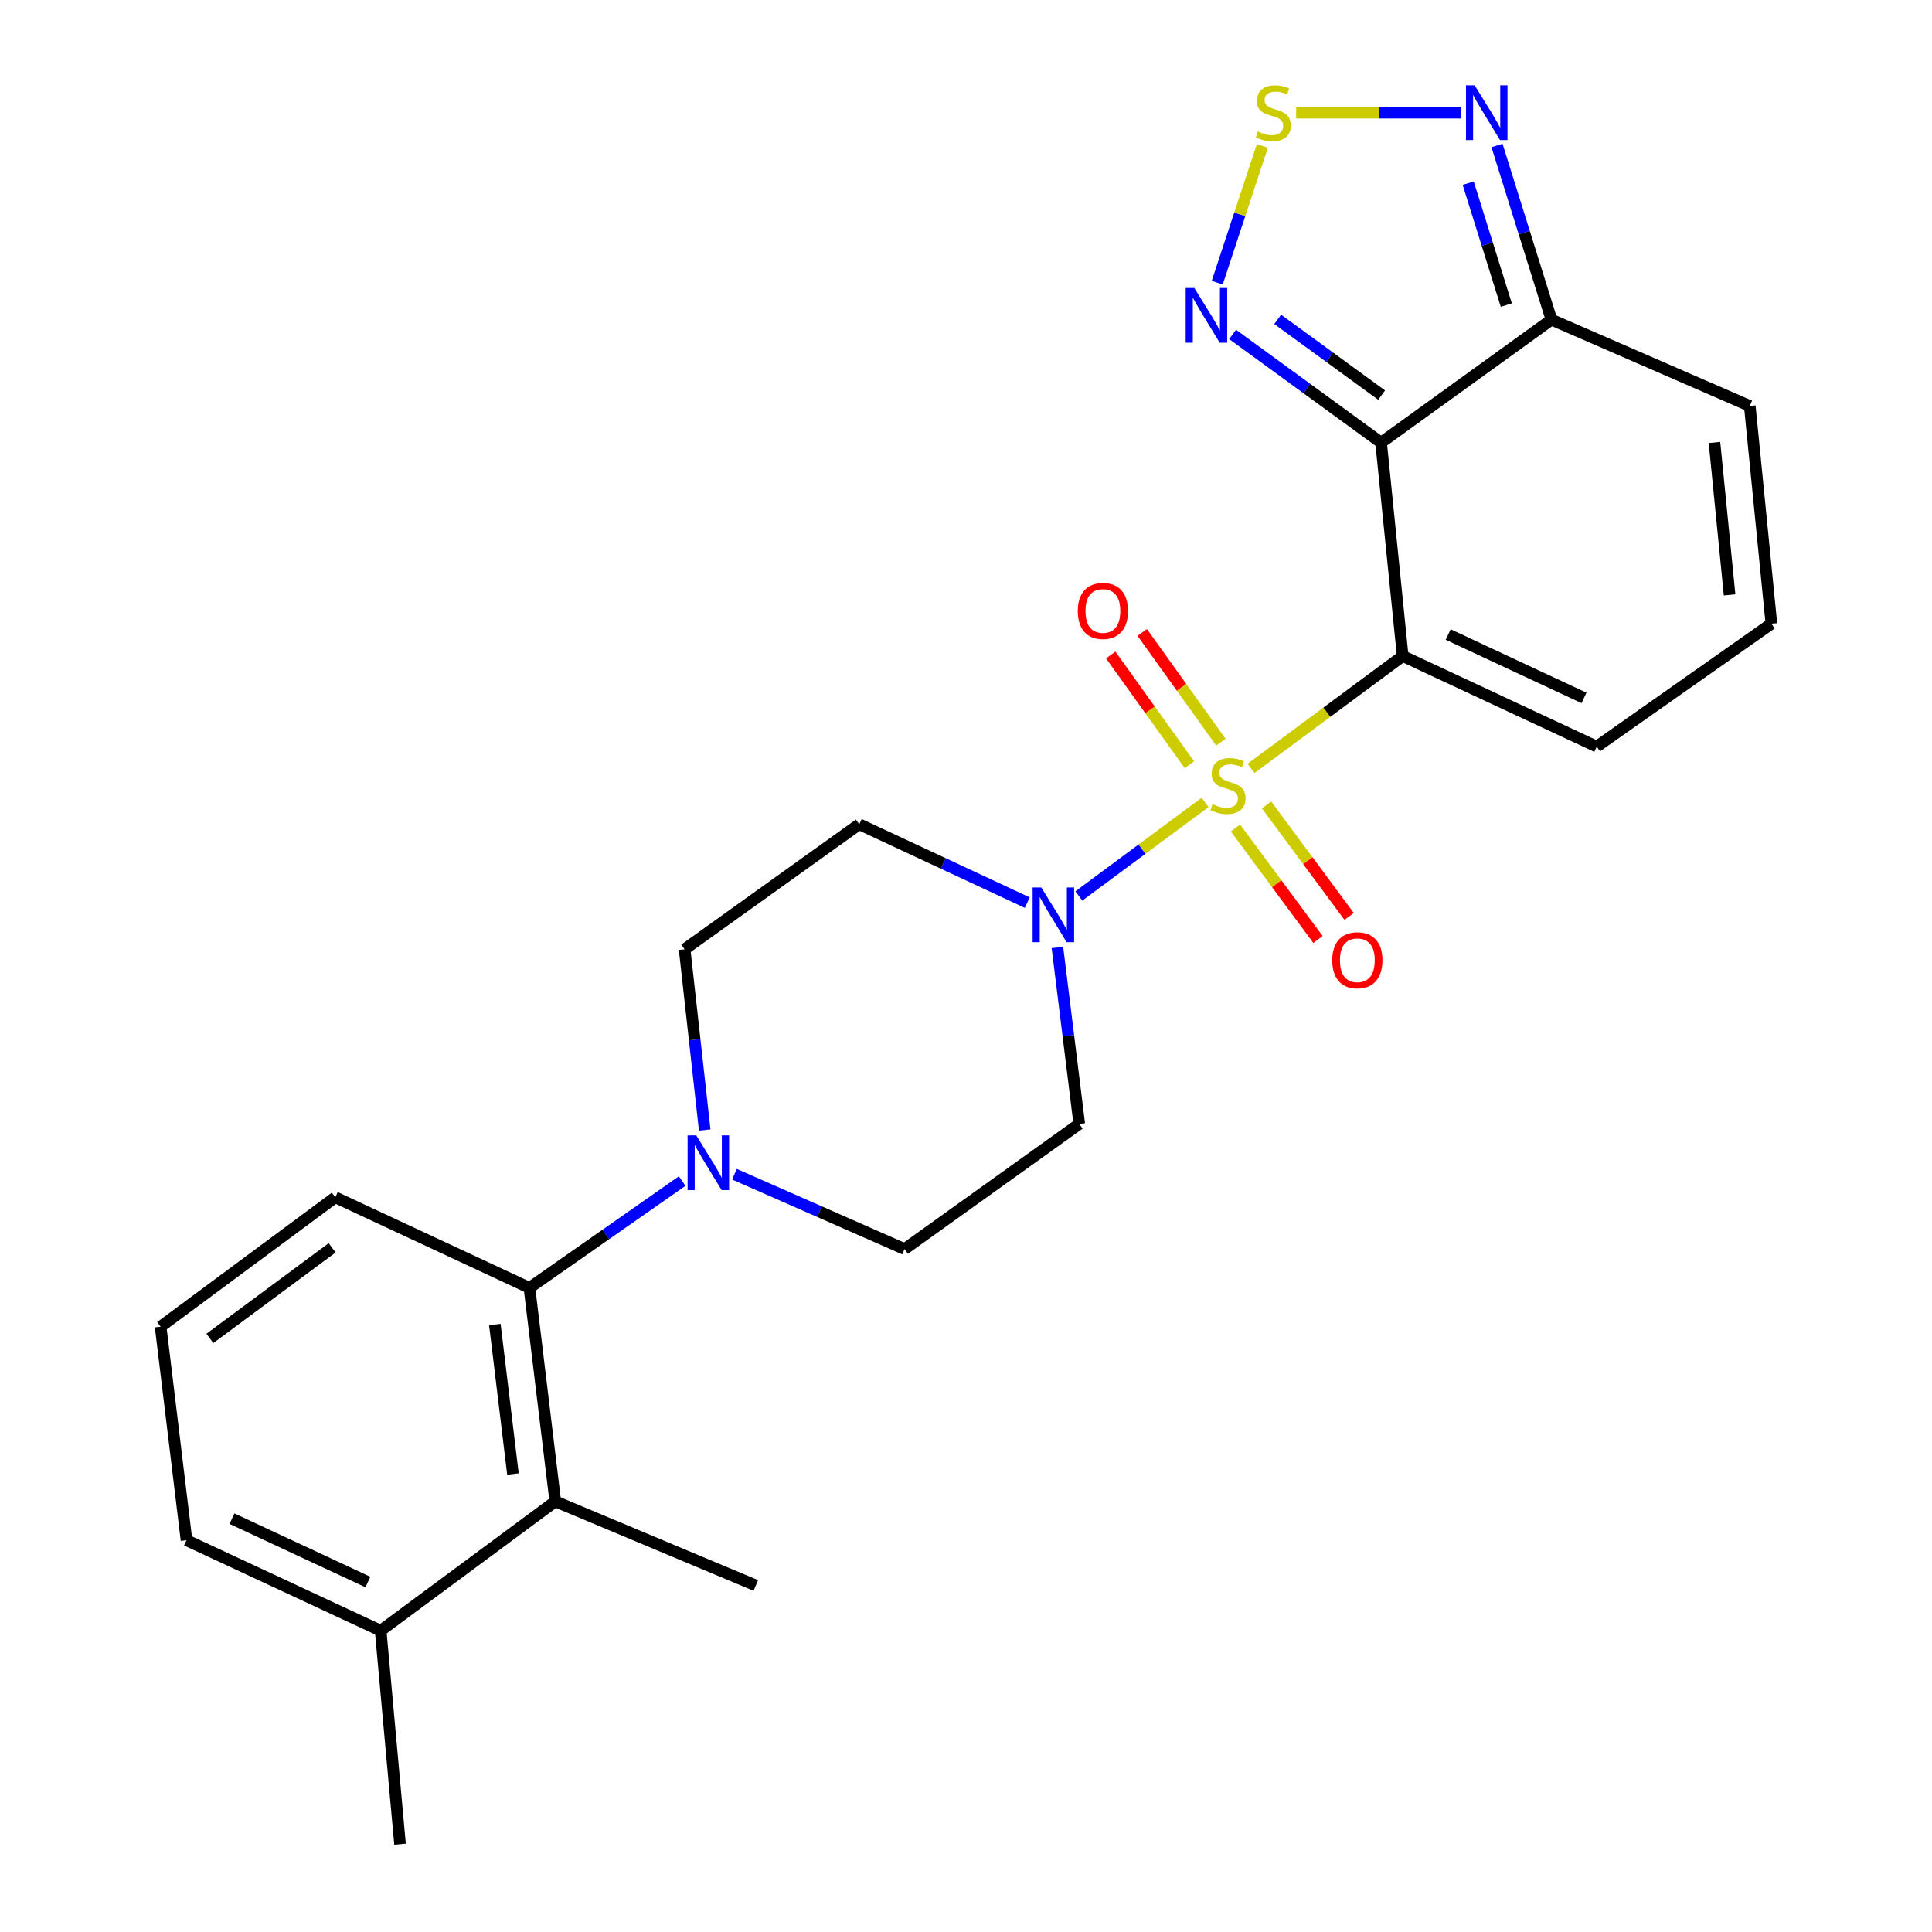 <?xml version='1.0' encoding='iso-8859-1'?>
<svg version='1.1' baseProfile='full'
              xmlns='http://www.w3.org/2000/svg'
                      xmlns:rdkit='http://www.rdkit.org/xml'
                      xmlns:xlink='http://www.w3.org/1999/xlink'
                  xml:space='preserve'
width='1000px' height='1000px' viewBox='0 0 1000 1000'>
<!-- END OF HEADER -->
<rect style='opacity:1.0;fill:#FFFFFF;stroke:none' width='1000' height='1000' x='0' y='0'> </rect>
<path class='bond-0' d='M 647.517,397.724 L 686.775,368.639' style='fill:none;fill-rule:evenodd;stroke:#CCCC00;stroke-width:6px;stroke-linecap:butt;stroke-linejoin:miter;stroke-opacity:1' />
<path class='bond-0' d='M 686.775,368.639 L 726.032,339.554' style='fill:none;fill-rule:evenodd;stroke:#000000;stroke-width:6px;stroke-linecap:butt;stroke-linejoin:miter;stroke-opacity:1' />
<path class='bond-2' d='M 623.731,415.348 L 591.07,439.549' style='fill:none;fill-rule:evenodd;stroke:#CCCC00;stroke-width:6px;stroke-linecap:butt;stroke-linejoin:miter;stroke-opacity:1' />
<path class='bond-2' d='M 591.07,439.549 L 558.409,463.75' style='fill:none;fill-rule:evenodd;stroke:#0000FF;stroke-width:6px;stroke-linecap:butt;stroke-linejoin:miter;stroke-opacity:1' />
<path class='bond-11' d='M 631.914,384.145 L 611.562,355.743' style='fill:none;fill-rule:evenodd;stroke:#CCCC00;stroke-width:6px;stroke-linecap:butt;stroke-linejoin:miter;stroke-opacity:1' />
<path class='bond-11' d='M 611.562,355.743 L 591.211,327.341' style='fill:none;fill-rule:evenodd;stroke:#FF0000;stroke-width:6px;stroke-linecap:butt;stroke-linejoin:miter;stroke-opacity:1' />
<path class='bond-11' d='M 615.615,395.823 L 595.264,367.422' style='fill:none;fill-rule:evenodd;stroke:#CCCC00;stroke-width:6px;stroke-linecap:butt;stroke-linejoin:miter;stroke-opacity:1' />
<path class='bond-11' d='M 595.264,367.422 L 574.912,339.02' style='fill:none;fill-rule:evenodd;stroke:#FF0000;stroke-width:6px;stroke-linecap:butt;stroke-linejoin:miter;stroke-opacity:1' />
<path class='bond-12' d='M 639.459,428.564 L 660.824,457.42' style='fill:none;fill-rule:evenodd;stroke:#CCCC00;stroke-width:6px;stroke-linecap:butt;stroke-linejoin:miter;stroke-opacity:1' />
<path class='bond-12' d='M 660.824,457.42 L 682.189,486.277' style='fill:none;fill-rule:evenodd;stroke:#FF0000;stroke-width:6px;stroke-linecap:butt;stroke-linejoin:miter;stroke-opacity:1' />
<path class='bond-12' d='M 655.574,416.632 L 676.939,445.489' style='fill:none;fill-rule:evenodd;stroke:#CCCC00;stroke-width:6px;stroke-linecap:butt;stroke-linejoin:miter;stroke-opacity:1' />
<path class='bond-12' d='M 676.939,445.489 L 698.304,474.346' style='fill:none;fill-rule:evenodd;stroke:#FF0000;stroke-width:6px;stroke-linecap:butt;stroke-linejoin:miter;stroke-opacity:1' />
<path class='bond-1' d='M 726.032,339.554 L 714.848,229.116' style='fill:none;fill-rule:evenodd;stroke:#000000;stroke-width:6px;stroke-linecap:butt;stroke-linejoin:miter;stroke-opacity:1' />
<path class='bond-10' d='M 726.032,339.554 L 826.455,386.44' style='fill:none;fill-rule:evenodd;stroke:#000000;stroke-width:6px;stroke-linecap:butt;stroke-linejoin:miter;stroke-opacity:1' />
<path class='bond-10' d='M 749.579,328.418 L 819.875,361.239' style='fill:none;fill-rule:evenodd;stroke:#000000;stroke-width:6px;stroke-linecap:butt;stroke-linejoin:miter;stroke-opacity:1' />
<path class='bond-3' d='M 714.848,229.116 L 676.418,201.109' style='fill:none;fill-rule:evenodd;stroke:#000000;stroke-width:6px;stroke-linecap:butt;stroke-linejoin:miter;stroke-opacity:1' />
<path class='bond-3' d='M 676.418,201.109 L 637.987,173.102' style='fill:none;fill-rule:evenodd;stroke:#0000FF;stroke-width:6px;stroke-linecap:butt;stroke-linejoin:miter;stroke-opacity:1' />
<path class='bond-3' d='M 715.129,204.51 L 688.227,184.905' style='fill:none;fill-rule:evenodd;stroke:#000000;stroke-width:6px;stroke-linecap:butt;stroke-linejoin:miter;stroke-opacity:1' />
<path class='bond-3' d='M 688.227,184.905 L 661.326,165.3' style='fill:none;fill-rule:evenodd;stroke:#0000FF;stroke-width:6px;stroke-linecap:butt;stroke-linejoin:miter;stroke-opacity:1' />
<path class='bond-4' d='M 714.848,229.116 L 803.029,165.454' style='fill:none;fill-rule:evenodd;stroke:#000000;stroke-width:6px;stroke-linecap:butt;stroke-linejoin:miter;stroke-opacity:1' />
<path class='bond-13' d='M 547.317,490.404 L 552.972,536.077' style='fill:none;fill-rule:evenodd;stroke:#0000FF;stroke-width:6px;stroke-linecap:butt;stroke-linejoin:miter;stroke-opacity:1' />
<path class='bond-13' d='M 552.972,536.077 L 558.627,581.75' style='fill:none;fill-rule:evenodd;stroke:#000000;stroke-width:6px;stroke-linecap:butt;stroke-linejoin:miter;stroke-opacity:1' />
<path class='bond-14' d='M 531.715,467.213 L 488.231,446.922' style='fill:none;fill-rule:evenodd;stroke:#0000FF;stroke-width:6px;stroke-linecap:butt;stroke-linejoin:miter;stroke-opacity:1' />
<path class='bond-14' d='M 488.231,446.922 L 444.748,426.631' style='fill:none;fill-rule:evenodd;stroke:#000000;stroke-width:6px;stroke-linecap:butt;stroke-linejoin:miter;stroke-opacity:1' />
<path class='bond-5' d='M 630.032,146.315 L 641.705,110.918' style='fill:none;fill-rule:evenodd;stroke:#0000FF;stroke-width:6px;stroke-linecap:butt;stroke-linejoin:miter;stroke-opacity:1' />
<path class='bond-5' d='M 641.705,110.918 L 653.379,75.521' style='fill:none;fill-rule:evenodd;stroke:#CCCC00;stroke-width:6px;stroke-linecap:butt;stroke-linejoin:miter;stroke-opacity:1' />
<path class='bond-6' d='M 803.029,165.454 L 788.933,120.372' style='fill:none;fill-rule:evenodd;stroke:#000000;stroke-width:6px;stroke-linecap:butt;stroke-linejoin:miter;stroke-opacity:1' />
<path class='bond-6' d='M 788.933,120.372 L 774.837,75.291' style='fill:none;fill-rule:evenodd;stroke:#0000FF;stroke-width:6px;stroke-linecap:butt;stroke-linejoin:miter;stroke-opacity:1' />
<path class='bond-6' d='M 779.663,157.913 L 769.796,126.356' style='fill:none;fill-rule:evenodd;stroke:#000000;stroke-width:6px;stroke-linecap:butt;stroke-linejoin:miter;stroke-opacity:1' />
<path class='bond-6' d='M 769.796,126.356 L 759.929,94.799' style='fill:none;fill-rule:evenodd;stroke:#0000FF;stroke-width:6px;stroke-linecap:butt;stroke-linejoin:miter;stroke-opacity:1' />
<path class='bond-26' d='M 803.029,165.454 L 905.68,210.123' style='fill:none;fill-rule:evenodd;stroke:#000000;stroke-width:6px;stroke-linecap:butt;stroke-linejoin:miter;stroke-opacity:1' />
<path class='bond-27' d='M 670.892,58.325 L 713.609,58.325' style='fill:none;fill-rule:evenodd;stroke:#CCCC00;stroke-width:6px;stroke-linecap:butt;stroke-linejoin:miter;stroke-opacity:1' />
<path class='bond-27' d='M 713.609,58.325 L 756.326,58.325' style='fill:none;fill-rule:evenodd;stroke:#0000FF;stroke-width:6px;stroke-linecap:butt;stroke-linejoin:miter;stroke-opacity:1' />
<path class='bond-7' d='M 364.754,584.895 L 359.552,538.124' style='fill:none;fill-rule:evenodd;stroke:#0000FF;stroke-width:6px;stroke-linecap:butt;stroke-linejoin:miter;stroke-opacity:1' />
<path class='bond-7' d='M 359.552,538.124 L 354.35,491.352' style='fill:none;fill-rule:evenodd;stroke:#000000;stroke-width:6px;stroke-linecap:butt;stroke-linejoin:miter;stroke-opacity:1' />
<path class='bond-8' d='M 353.072,611.321 L 313.553,638.96' style='fill:none;fill-rule:evenodd;stroke:#0000FF;stroke-width:6px;stroke-linecap:butt;stroke-linejoin:miter;stroke-opacity:1' />
<path class='bond-8' d='M 313.553,638.96 L 274.034,666.599' style='fill:none;fill-rule:evenodd;stroke:#000000;stroke-width:6px;stroke-linecap:butt;stroke-linejoin:miter;stroke-opacity:1' />
<path class='bond-25' d='M 380.152,607.78 L 424.18,627.153' style='fill:none;fill-rule:evenodd;stroke:#0000FF;stroke-width:6px;stroke-linecap:butt;stroke-linejoin:miter;stroke-opacity:1' />
<path class='bond-25' d='M 424.18,627.153 L 468.208,646.526' style='fill:none;fill-rule:evenodd;stroke:#000000;stroke-width:6px;stroke-linecap:butt;stroke-linejoin:miter;stroke-opacity:1' />
<path class='bond-9' d='M 274.034,666.599 L 287.413,777.115' style='fill:none;fill-rule:evenodd;stroke:#000000;stroke-width:6px;stroke-linecap:butt;stroke-linejoin:miter;stroke-opacity:1' />
<path class='bond-9' d='M 256.135,685.586 L 265.5,762.947' style='fill:none;fill-rule:evenodd;stroke:#000000;stroke-width:6px;stroke-linecap:butt;stroke-linejoin:miter;stroke-opacity:1' />
<path class='bond-20' d='M 274.034,666.599 L 173.545,619.724' style='fill:none;fill-rule:evenodd;stroke:#000000;stroke-width:6px;stroke-linecap:butt;stroke-linejoin:miter;stroke-opacity:1' />
<path class='bond-19' d='M 287.413,777.115 L 197.027,844.041' style='fill:none;fill-rule:evenodd;stroke:#000000;stroke-width:6px;stroke-linecap:butt;stroke-linejoin:miter;stroke-opacity:1' />
<path class='bond-21' d='M 287.413,777.115 L 391.211,820.626' style='fill:none;fill-rule:evenodd;stroke:#000000;stroke-width:6px;stroke-linecap:butt;stroke-linejoin:miter;stroke-opacity:1' />
<path class='bond-15' d='M 826.455,386.44 L 916.864,322.833' style='fill:none;fill-rule:evenodd;stroke:#000000;stroke-width:6px;stroke-linecap:butt;stroke-linejoin:miter;stroke-opacity:1' />
<path class='bond-17' d='M 558.627,581.75 L 468.208,646.526' style='fill:none;fill-rule:evenodd;stroke:#000000;stroke-width:6px;stroke-linecap:butt;stroke-linejoin:miter;stroke-opacity:1' />
<path class='bond-16' d='M 444.748,426.631 L 354.35,491.352' style='fill:none;fill-rule:evenodd;stroke:#000000;stroke-width:6px;stroke-linecap:butt;stroke-linejoin:miter;stroke-opacity:1' />
<path class='bond-18' d='M 916.864,322.833 L 905.68,210.123' style='fill:none;fill-rule:evenodd;stroke:#000000;stroke-width:6px;stroke-linecap:butt;stroke-linejoin:miter;stroke-opacity:1' />
<path class='bond-18' d='M 895.233,307.907 L 887.404,229.01' style='fill:none;fill-rule:evenodd;stroke:#000000;stroke-width:6px;stroke-linecap:butt;stroke-linejoin:miter;stroke-opacity:1' />
<path class='bond-24' d='M 197.027,844.041 L 207.052,954.545' style='fill:none;fill-rule:evenodd;stroke:#000000;stroke-width:6px;stroke-linecap:butt;stroke-linejoin:miter;stroke-opacity:1' />
<path class='bond-28' d='M 197.027,844.041 L 96.537,797.211' style='fill:none;fill-rule:evenodd;stroke:#000000;stroke-width:6px;stroke-linecap:butt;stroke-linejoin:miter;stroke-opacity:1' />
<path class='bond-28' d='M 190.423,818.842 L 120.08,786.061' style='fill:none;fill-rule:evenodd;stroke:#000000;stroke-width:6px;stroke-linecap:butt;stroke-linejoin:miter;stroke-opacity:1' />
<path class='bond-22' d='M 173.545,619.724 L 83.136,686.695' style='fill:none;fill-rule:evenodd;stroke:#000000;stroke-width:6px;stroke-linecap:butt;stroke-linejoin:miter;stroke-opacity:1' />
<path class='bond-22' d='M 171.919,645.882 L 108.633,692.762' style='fill:none;fill-rule:evenodd;stroke:#000000;stroke-width:6px;stroke-linecap:butt;stroke-linejoin:miter;stroke-opacity:1' />
<path class='bond-23' d='M 83.136,686.695 L 96.537,797.211' style='fill:none;fill-rule:evenodd;stroke:#000000;stroke-width:6px;stroke-linecap:butt;stroke-linejoin:miter;stroke-opacity:1' />
<path  class='atom-0' d='M 627.624 416.256
Q 627.944 416.376, 629.264 416.936
Q 630.584 417.496, 632.024 417.856
Q 633.504 418.176, 634.944 418.176
Q 637.624 418.176, 639.184 416.896
Q 640.744 415.576, 640.744 413.296
Q 640.744 411.736, 639.944 410.776
Q 639.184 409.816, 637.984 409.296
Q 636.784 408.776, 634.784 408.176
Q 632.264 407.416, 630.744 406.696
Q 629.264 405.976, 628.184 404.456
Q 627.144 402.936, 627.144 400.376
Q 627.144 396.816, 629.544 394.616
Q 631.984 392.416, 636.784 392.416
Q 640.064 392.416, 643.784 393.976
L 642.864 397.056
Q 639.464 395.656, 636.904 395.656
Q 634.144 395.656, 632.624 396.816
Q 631.104 397.936, 631.144 399.896
Q 631.144 401.416, 631.904 402.336
Q 632.704 403.256, 633.824 403.776
Q 634.984 404.296, 636.904 404.896
Q 639.464 405.696, 640.984 406.496
Q 642.504 407.296, 643.584 408.936
Q 644.704 410.536, 644.704 413.296
Q 644.704 417.216, 642.064 419.336
Q 639.464 421.416, 635.104 421.416
Q 632.584 421.416, 630.664 420.856
Q 628.784 420.336, 626.544 419.416
L 627.624 416.256
' fill='#CCCC00'/>
<path  class='atom-3' d='M 538.967 459.358
L 548.247 474.358
Q 549.167 475.838, 550.647 478.518
Q 552.127 481.198, 552.207 481.358
L 552.207 459.358
L 555.967 459.358
L 555.967 487.678
L 552.087 487.678
L 542.127 471.278
Q 540.967 469.358, 539.727 467.158
Q 538.527 464.958, 538.167 464.278
L 538.167 487.678
L 534.487 487.678
L 534.487 459.358
L 538.967 459.358
' fill='#0000FF'/>
<path  class='atom-4' d='M 618.191 149.077
L 627.471 164.077
Q 628.391 165.557, 629.871 168.237
Q 631.351 170.917, 631.431 171.077
L 631.431 149.077
L 635.191 149.077
L 635.191 177.397
L 631.311 177.397
L 621.351 160.997
Q 620.191 159.077, 618.951 156.877
Q 617.751 154.677, 617.391 153.997
L 617.391 177.397
L 613.711 177.397
L 613.711 149.077
L 618.191 149.077
' fill='#0000FF'/>
<path  class='atom-6' d='M 651.05 68.045
Q 651.37 68.165, 652.69 68.725
Q 654.01 69.285, 655.45 69.645
Q 656.93 69.965, 658.37 69.965
Q 661.05 69.965, 662.61 68.685
Q 664.17 67.365, 664.17 65.085
Q 664.17 63.525, 663.37 62.565
Q 662.61 61.605, 661.41 61.085
Q 660.21 60.565, 658.21 59.965
Q 655.69 59.205, 654.17 58.485
Q 652.69 57.765, 651.61 56.245
Q 650.57 54.725, 650.57 52.165
Q 650.57 48.605, 652.97 46.405
Q 655.41 44.205, 660.21 44.205
Q 663.49 44.205, 667.21 45.765
L 666.29 48.845
Q 662.89 47.445, 660.33 47.445
Q 657.57 47.445, 656.05 48.605
Q 654.53 49.725, 654.57 51.685
Q 654.57 53.205, 655.33 54.125
Q 656.13 55.045, 657.25 55.565
Q 658.41 56.085, 660.33 56.685
Q 662.89 57.485, 664.41 58.285
Q 665.93 59.085, 667.01 60.725
Q 668.13 62.325, 668.13 65.085
Q 668.13 69.005, 665.49 71.125
Q 662.89 73.205, 658.53 73.205
Q 656.01 73.205, 654.09 72.645
Q 652.21 72.125, 649.97 71.205
L 651.05 68.045
' fill='#CCCC00'/>
<path  class='atom-7' d='M 763.272 44.165
L 772.552 59.165
Q 773.472 60.645, 774.952 63.325
Q 776.432 66.005, 776.512 66.165
L 776.512 44.165
L 780.272 44.165
L 780.272 72.485
L 776.392 72.485
L 766.432 56.085
Q 765.272 54.165, 764.032 51.965
Q 762.832 49.765, 762.472 49.085
L 762.472 72.485
L 758.792 72.485
L 758.792 44.165
L 763.272 44.165
' fill='#0000FF'/>
<path  class='atom-8' d='M 360.377 587.674
L 369.657 602.674
Q 370.577 604.154, 372.057 606.834
Q 373.537 609.514, 373.617 609.674
L 373.617 587.674
L 377.377 587.674
L 377.377 615.994
L 373.497 615.994
L 363.537 599.594
Q 362.377 597.674, 361.137 595.474
Q 359.937 593.274, 359.577 592.594
L 359.577 615.994
L 355.897 615.994
L 355.897 587.674
L 360.377 587.674
' fill='#0000FF'/>
<path  class='atom-12' d='M 557.859 316.229
Q 557.859 309.429, 561.219 305.629
Q 564.579 301.829, 570.859 301.829
Q 577.139 301.829, 580.499 305.629
Q 583.859 309.429, 583.859 316.229
Q 583.859 323.109, 580.459 327.029
Q 577.059 330.909, 570.859 330.909
Q 564.619 330.909, 561.219 327.029
Q 557.859 323.149, 557.859 316.229
M 570.859 327.709
Q 575.179 327.709, 577.499 324.829
Q 579.859 321.909, 579.859 316.229
Q 579.859 310.669, 577.499 307.869
Q 575.179 305.029, 570.859 305.029
Q 566.539 305.029, 564.179 307.829
Q 561.859 310.629, 561.859 316.229
Q 561.859 321.949, 564.179 324.829
Q 566.539 327.709, 570.859 327.709
' fill='#FF0000'/>
<path  class='atom-13' d='M 689.561 497.024
Q 689.561 490.224, 692.921 486.424
Q 696.281 482.624, 702.561 482.624
Q 708.841 482.624, 712.201 486.424
Q 715.561 490.224, 715.561 497.024
Q 715.561 503.904, 712.161 507.824
Q 708.761 511.704, 702.561 511.704
Q 696.321 511.704, 692.921 507.824
Q 689.561 503.944, 689.561 497.024
M 702.561 508.504
Q 706.881 508.504, 709.201 505.624
Q 711.561 502.704, 711.561 497.024
Q 711.561 491.464, 709.201 488.664
Q 706.881 485.824, 702.561 485.824
Q 698.241 485.824, 695.881 488.624
Q 693.561 491.424, 693.561 497.024
Q 693.561 502.744, 695.881 505.624
Q 698.241 508.504, 702.561 508.504
' fill='#FF0000'/>
</svg>
